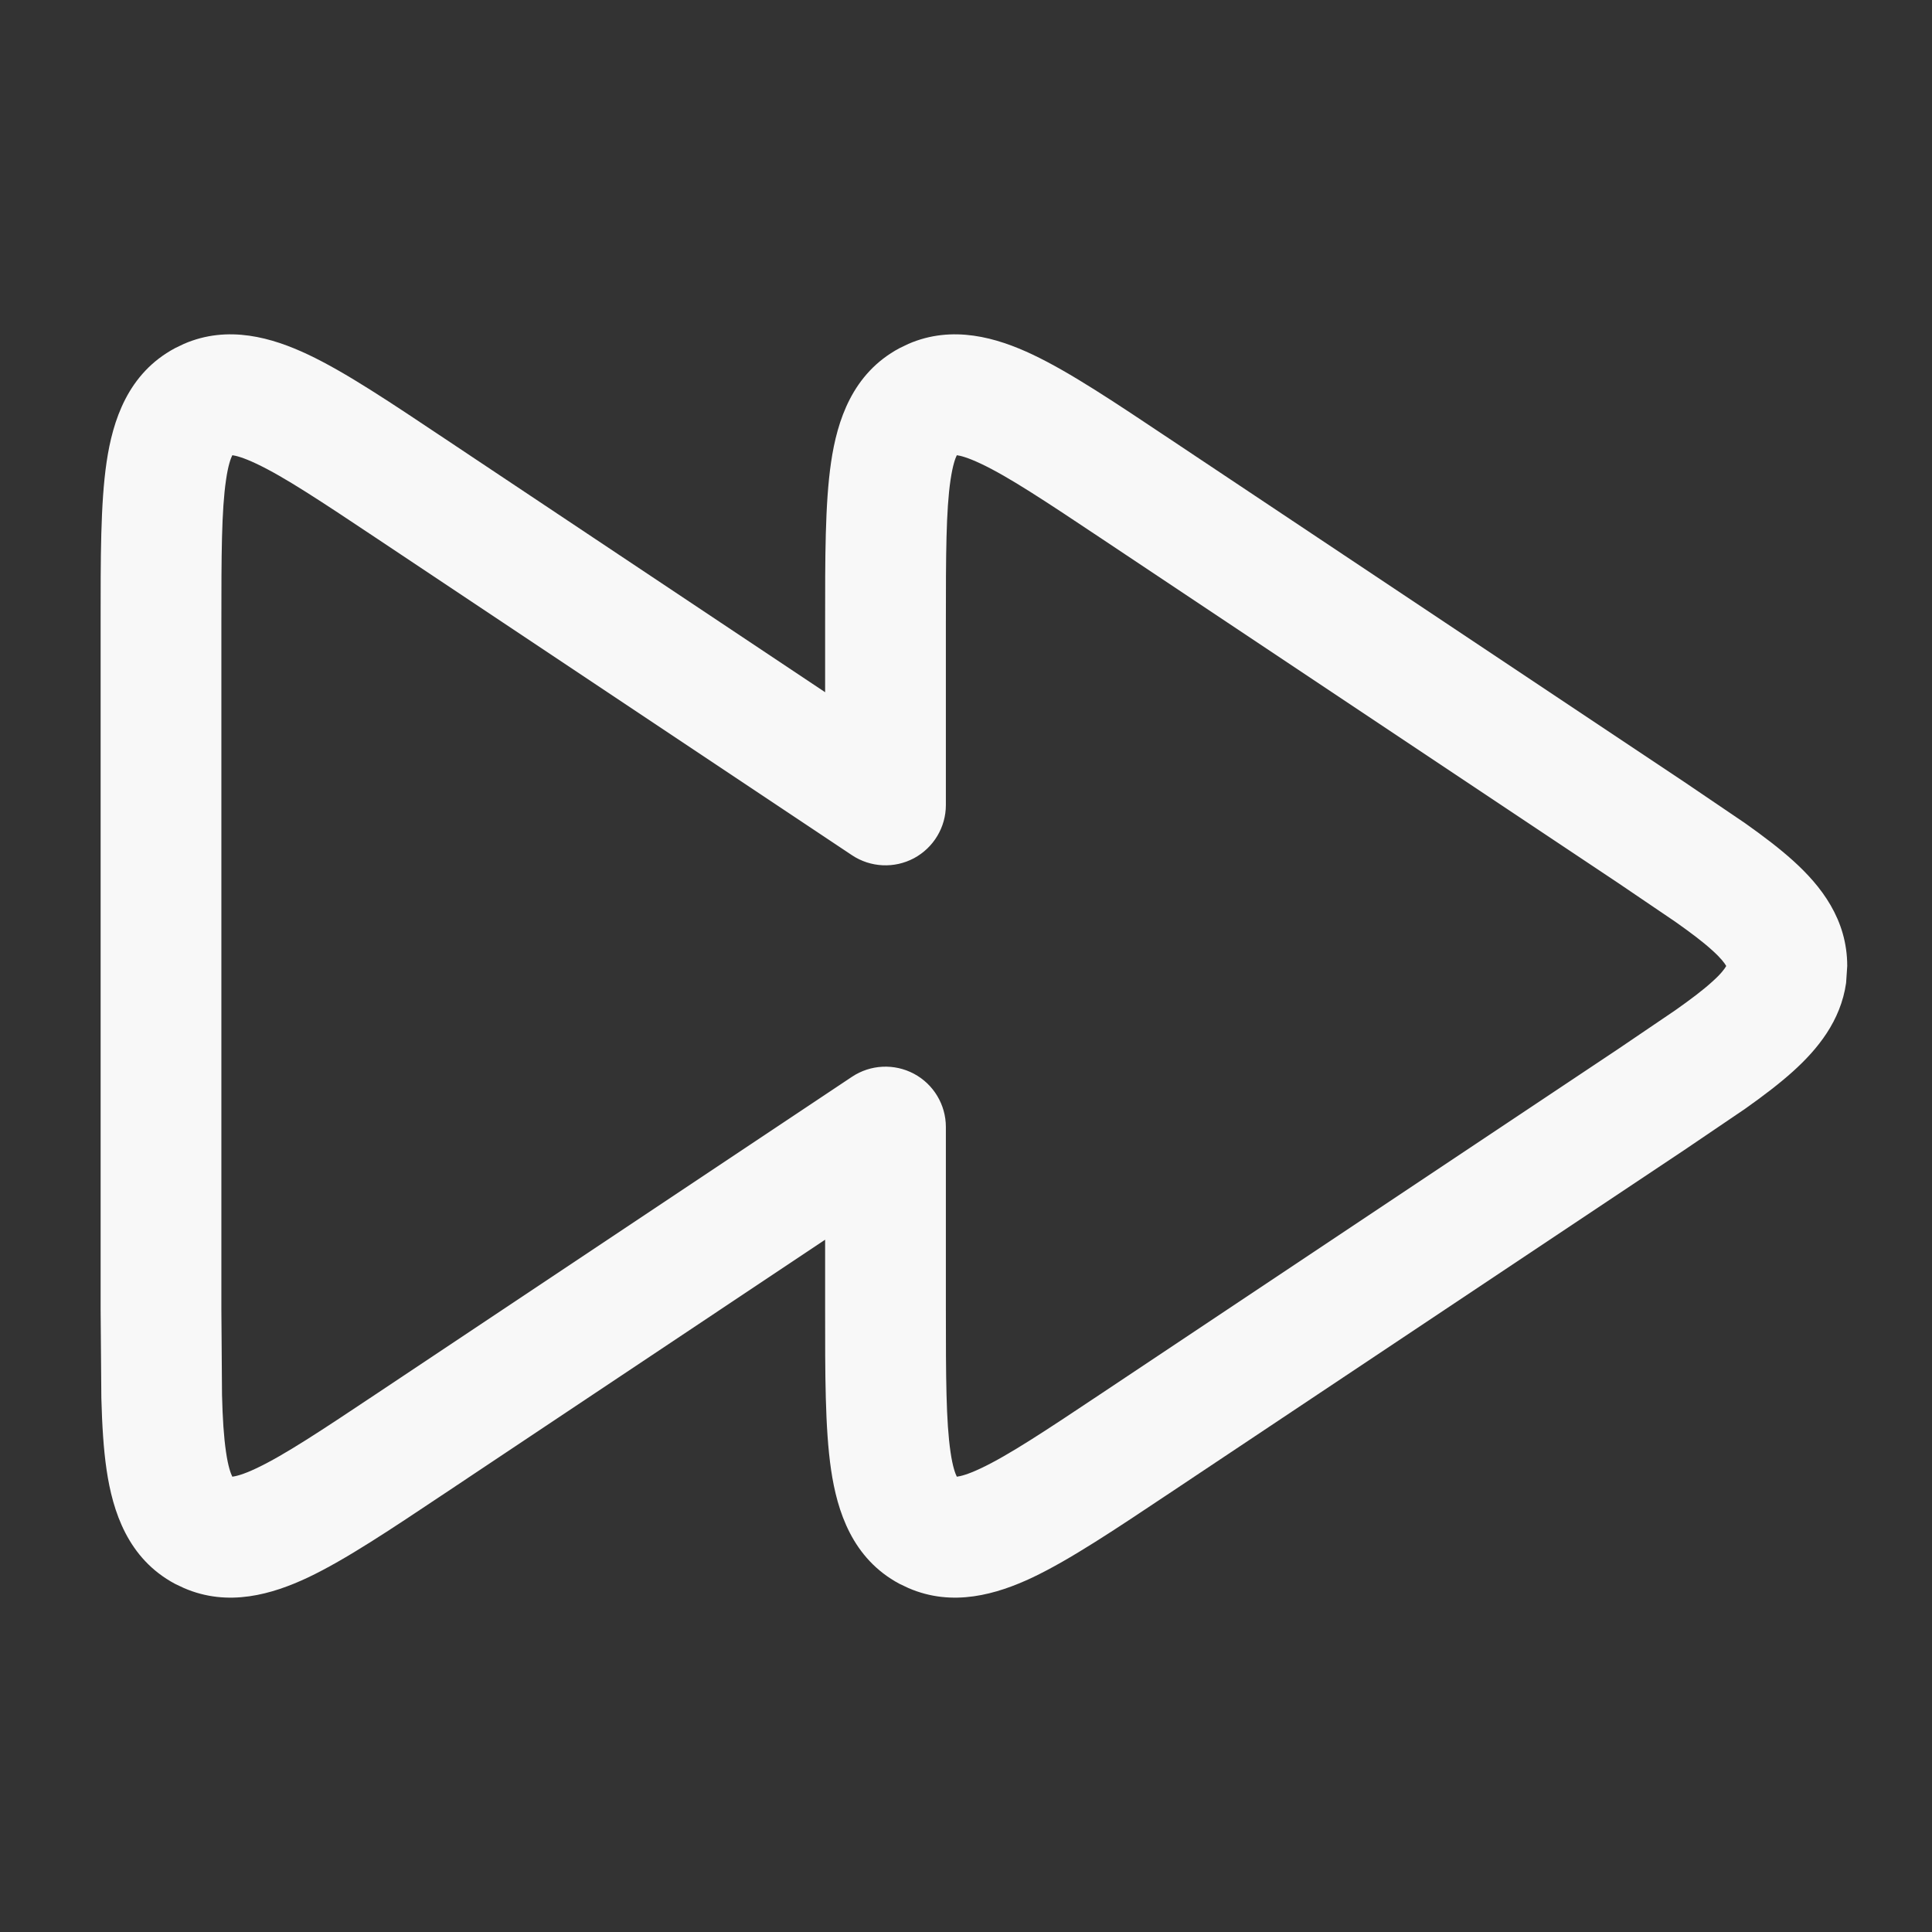 <svg width="24" height="24" viewBox="0 0 24 24" fill="none" xmlns="http://www.w3.org/2000/svg">
<rect x="0" y="0" width="24" height="24" fill="#333333" stroke="none"/>
<path d="M11.284 4.272C11.835 4.033 12.383 4.195 12.824 4.403C13.294 4.625 13.862 5.007 14.525 5.449L20.92 9.712L21.678 10.226C21.907 10.388 22.11 10.543 22.276 10.693C22.62 11.004 22.947 11.419 22.947 12L22.933 12.21C22.866 12.683 22.578 13.034 22.276 13.307C22.11 13.457 21.907 13.612 21.678 13.774L20.92 14.288L14.525 18.551C13.862 18.993 13.294 19.374 12.824 19.597C12.382 19.805 11.835 19.967 11.284 19.727L11.174 19.675C10.587 19.361 10.4 18.774 10.324 18.259C10.248 17.744 10.25 17.06 10.25 16.263V15.4L5.525 18.551C4.862 18.993 4.295 19.374 3.824 19.597C3.382 19.805 2.835 19.967 2.284 19.727L2.174 19.675C1.587 19.361 1.4 18.774 1.324 18.259C1.286 18.002 1.268 17.702 1.259 17.367L1.25 16.263V7.737C1.25 6.94 1.248 6.256 1.324 5.741C1.4 5.226 1.587 4.639 2.174 4.325L2.284 4.272C2.835 4.033 3.382 4.195 3.824 4.403C4.295 4.625 4.862 5.007 5.525 5.449L10.25 8.599V7.737C10.25 6.94 10.248 6.256 10.324 5.741C10.4 5.226 10.587 4.639 11.174 4.325L11.284 4.272ZM11.886 5.655C11.867 5.693 11.835 5.779 11.808 5.961C11.752 6.339 11.75 6.889 11.75 7.737V10C11.75 10.277 11.597 10.53 11.354 10.661C11.11 10.791 10.814 10.777 10.584 10.624L4.693 6.697C3.988 6.227 3.53 5.923 3.184 5.76C3.017 5.681 2.927 5.66 2.886 5.655C2.867 5.693 2.834 5.779 2.808 5.961C2.752 6.339 2.75 6.889 2.75 7.737V16.263L2.758 17.327C2.765 17.618 2.78 17.85 2.808 18.039C2.834 18.219 2.867 18.306 2.886 18.344C2.927 18.339 3.018 18.319 3.184 18.24C3.53 18.077 3.988 17.773 4.693 17.303L10.584 13.376C10.814 13.223 11.11 13.209 11.354 13.339C11.597 13.469 11.75 13.723 11.75 14V16.263C11.75 17.11 11.752 17.66 11.808 18.039C11.834 18.219 11.867 18.306 11.886 18.344C11.928 18.339 12.018 18.319 12.184 18.24C12.53 18.077 12.988 17.773 13.693 17.303L20.088 13.04L20.812 12.549C21.006 12.412 21.156 12.299 21.271 12.194C21.381 12.096 21.424 12.034 21.441 12.005C21.442 12.003 21.443 12.001 21.443 12C21.443 11.999 21.442 11.997 21.441 11.995C21.424 11.966 21.38 11.904 21.271 11.806C21.156 11.701 21.006 11.588 20.812 11.451L20.088 10.96L13.693 6.697C12.988 6.227 12.53 5.923 12.184 5.76C12.017 5.681 11.927 5.66 11.886 5.655Z" fill="#F8F8F8"/>
</svg>
